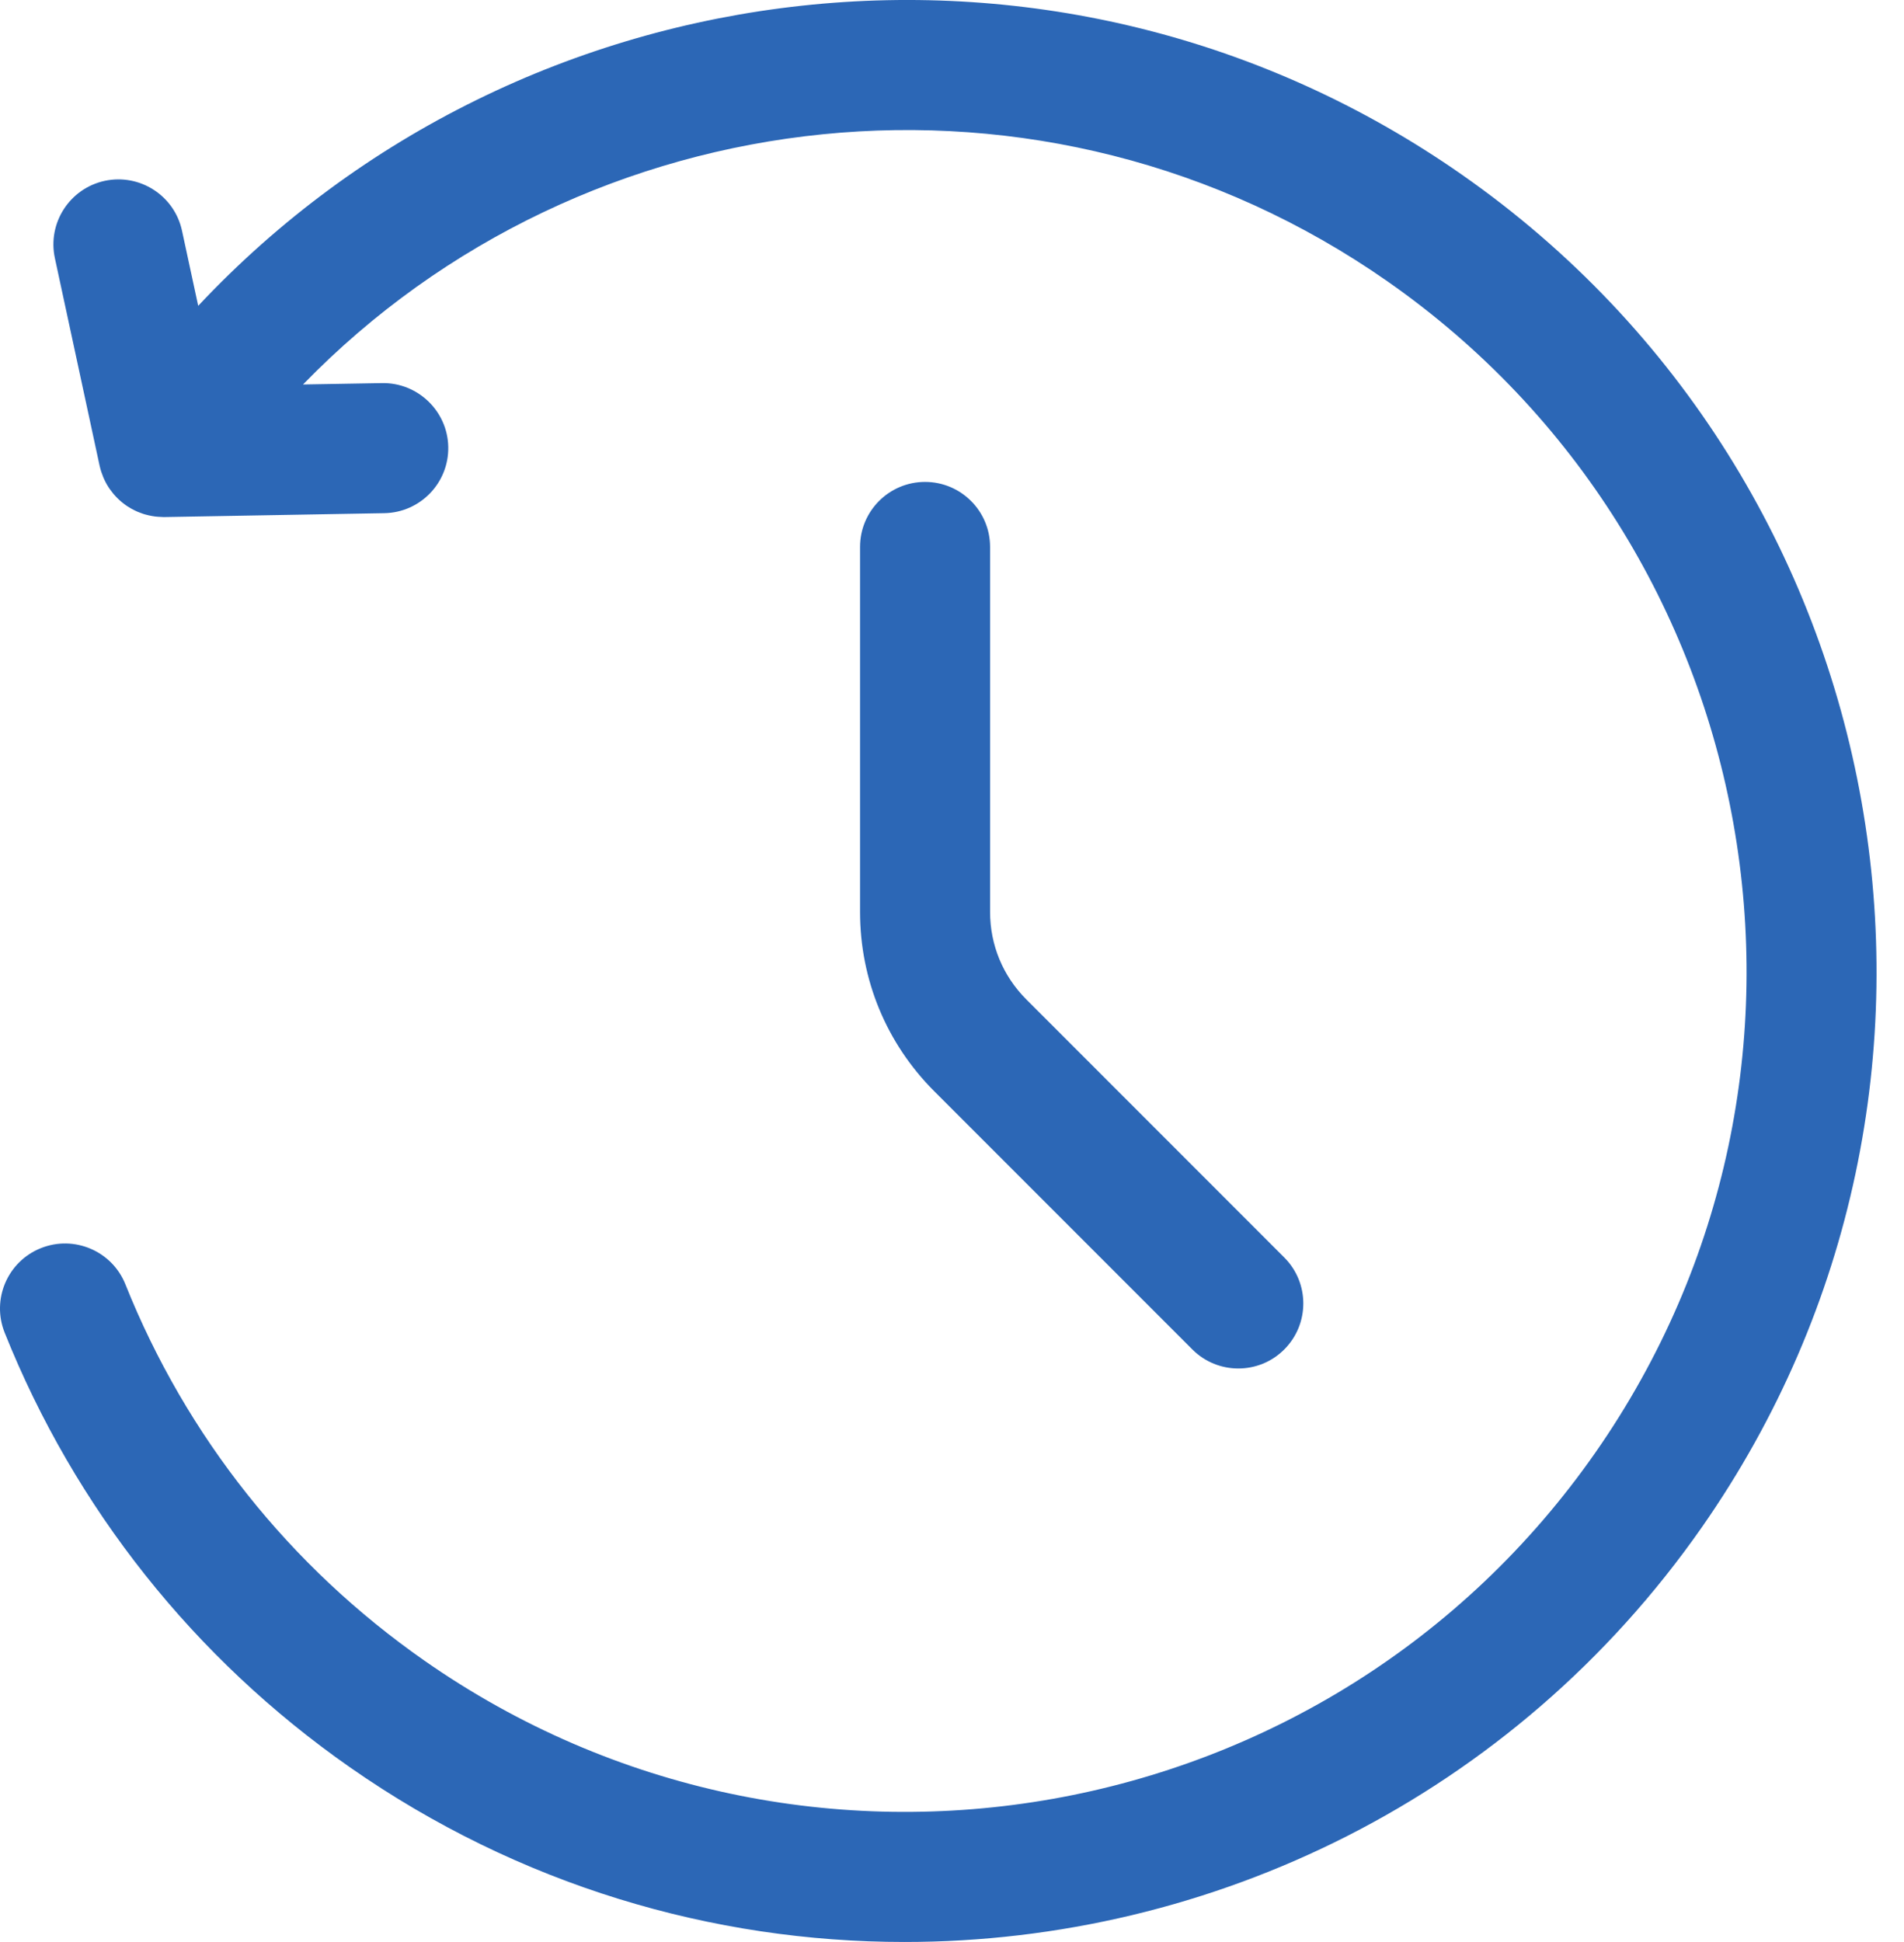<svg xmlns="http://www.w3.org/2000/svg" width="51" height="52" viewBox="0 0 51 52" fill="none"><path fill-rule="evenodd" clip-rule="evenodd" d="M5.309 8.189C14.002 -1.075 28.444 -2.806 39.158 4.677C50.915 12.889 53.799 29.136 45.587 40.892C40.536 48.124 32.444 51.999 24.228 51.999C19.087 51.999 13.898 50.481 9.372 47.321C5.204 44.41 2.006 40.386 0.125 35.684C-0.232 34.791 0.201 33.778 1.094 33.421C1.987 33.064 3.002 33.497 3.359 34.39C4.988 38.459 7.757 41.944 11.367 44.465C21.549 51.577 35.62 49.08 42.732 38.897C49.844 28.715 47.346 14.645 37.164 7.533C27.994 1.128 15.671 2.518 8.117 10.295L10.235 10.258C11.19 10.242 11.99 11.007 12.007 11.968C12.024 12.93 11.258 13.723 10.296 13.741L4.403 13.845H4.371C4.356 13.845 4.341 13.843 4.327 13.842C4.299 13.842 4.272 13.841 4.244 13.838C4.217 13.836 4.189 13.834 4.161 13.831C4.133 13.827 4.105 13.823 4.077 13.818C4.046 13.813 4.016 13.806 3.986 13.8C3.951 13.792 3.917 13.784 3.883 13.774C3.865 13.769 3.847 13.762 3.829 13.757C3.797 13.746 3.765 13.735 3.734 13.722C3.714 13.715 3.695 13.707 3.676 13.699C3.653 13.689 3.63 13.678 3.608 13.667C3.578 13.652 3.548 13.637 3.519 13.621C3.483 13.601 3.448 13.58 3.413 13.557C3.407 13.553 3.401 13.549 3.395 13.545C3.359 13.521 3.325 13.495 3.291 13.468C3.282 13.461 3.272 13.453 3.262 13.445C3.185 13.381 3.113 13.31 3.048 13.234C3.039 13.223 3.03 13.212 3.021 13.201C2.996 13.171 2.972 13.14 2.95 13.108C2.943 13.099 2.937 13.091 2.931 13.082C2.874 12.998 2.824 12.909 2.783 12.816C2.776 12.802 2.77 12.787 2.764 12.772C2.75 12.739 2.739 12.706 2.727 12.672C2.721 12.657 2.715 12.642 2.71 12.626C2.694 12.575 2.68 12.523 2.668 12.47L1.47 6.912C1.267 5.972 1.866 5.045 2.806 4.842C3.746 4.641 4.672 5.238 4.875 6.177L5.309 8.189ZM24.778 12.904C25.74 12.904 26.52 13.684 26.52 14.645V24.418C26.52 25.303 26.864 26.135 27.49 26.76L34.4 33.671C35.08 34.35 35.08 35.454 34.4 36.133C34.06 36.474 33.615 36.643 33.169 36.643C32.724 36.643 32.278 36.474 31.938 36.133L25.028 29.223C23.744 27.94 23.037 26.233 23.037 24.418V14.645C23.037 13.684 23.816 12.904 24.778 12.904Z" fill="#2C67B6"></path></svg>